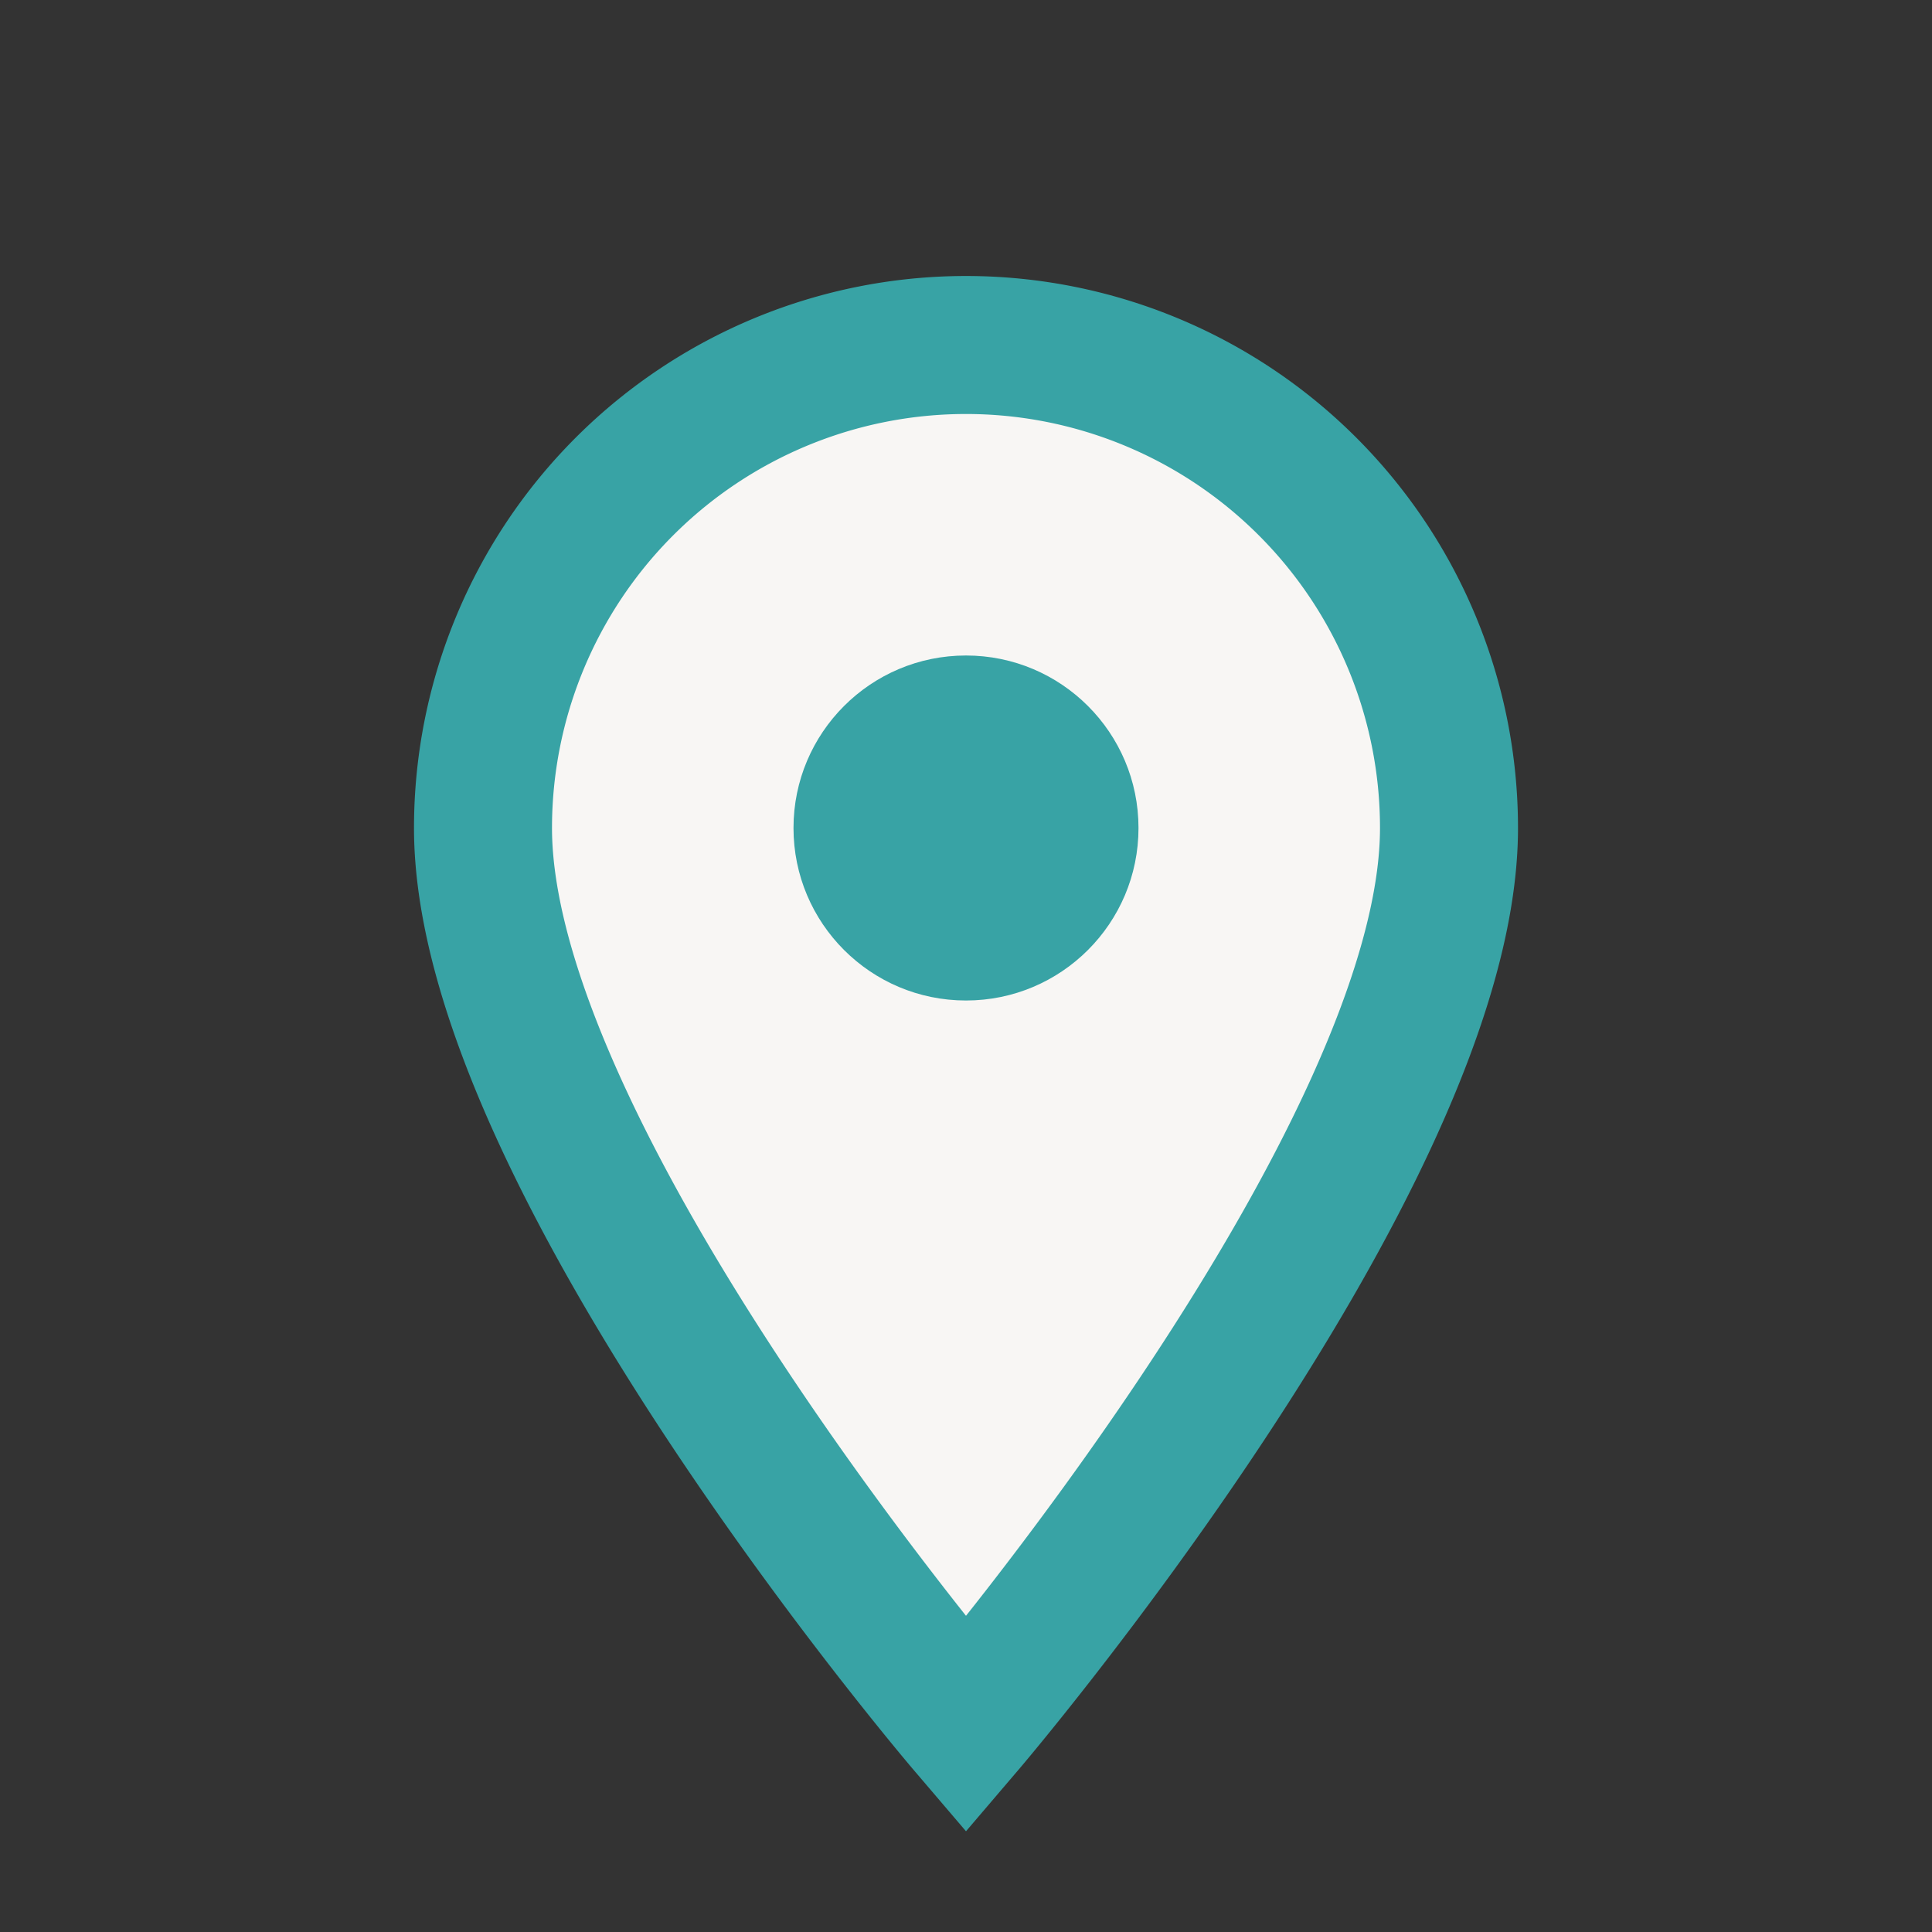 <?xml version="1.0" encoding="UTF-8"?>
<svg xmlns="http://www.w3.org/2000/svg" width="28" height="28" viewBox="0 0 28 28"><rect x="0" y="0" width="28" height="28" fill="#333333" stroke="none"/><path d="M14 25s-7-8.2-7-13A7 7 0 0 1 21 12c0 4.8-7 13-7 13z" fill="#F8F6F4" stroke="#38A3A5" stroke-width="2"/><circle cx="14" cy="12" r="2.5" fill="#38A3A5"/></svg>